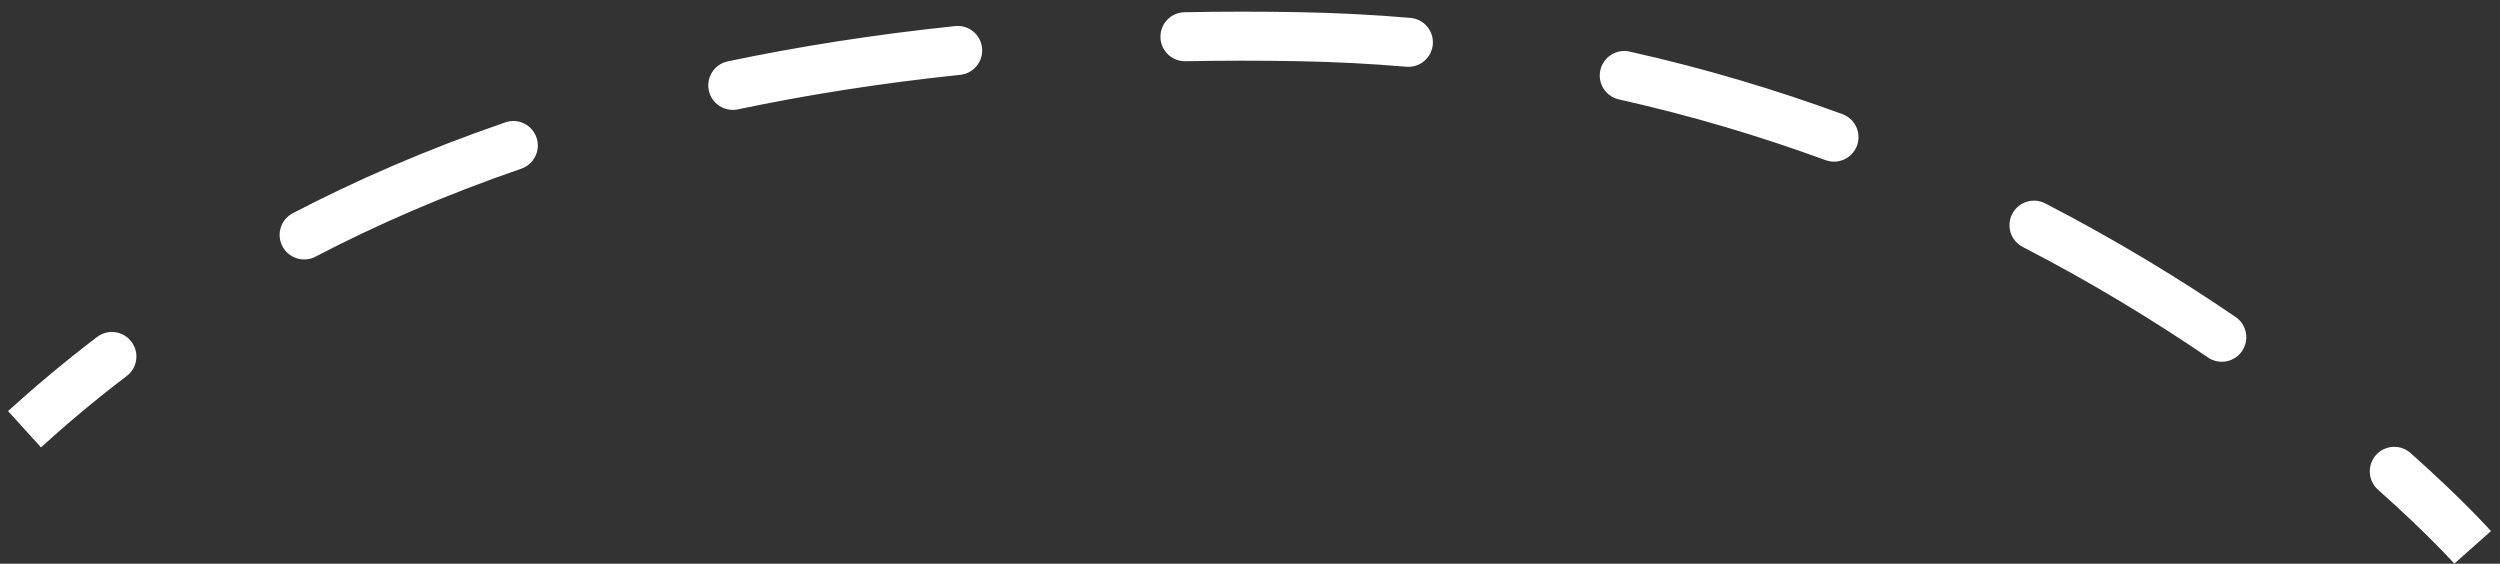 <?xml version="1.0" encoding="UTF-8"?> <svg xmlns="http://www.w3.org/2000/svg" width="102" height="23" viewBox="0 0 102 23" fill="none"><rect x="0" y="0" width="102" height="23" fill="#333333" stroke="none"/> <path d="M53 1.497L52.991 1.997L53 1.497ZM4.868 14.943C5.088 14.776 5.131 14.462 4.963 14.242C4.796 14.023 4.483 13.98 4.263 14.147L4.868 14.943ZM12.178 9.141C11.933 9.269 11.838 9.571 11.966 9.816C12.093 10.061 12.395 10.156 12.64 10.028L12.178 9.141ZM21.106 6.41C21.367 6.32 21.506 6.035 21.416 5.774C21.326 5.513 21.041 5.374 20.78 5.464L21.106 6.41ZM29.795 2.994C29.525 3.051 29.352 3.316 29.409 3.586C29.465 3.856 29.731 4.029 30.001 3.972L29.795 2.994ZM39.126 2.556C39.4 2.527 39.6 2.281 39.571 2.007C39.542 1.732 39.296 1.533 39.022 1.561L39.126 2.556ZM48.336 0.998C48.06 1.004 47.841 1.232 47.846 1.508C47.851 1.784 48.079 2.004 48.355 1.998L48.336 0.998ZM57.42 2.225C57.695 2.248 57.937 2.044 57.96 1.769C57.984 1.494 57.78 1.252 57.505 1.229L57.42 2.225ZM66.379 2.593C66.109 2.532 65.842 2.702 65.782 2.972C65.722 3.241 65.891 3.508 66.161 3.568L66.379 2.593ZM74.655 6.065C74.914 6.16 75.202 6.027 75.297 5.768C75.392 5.508 75.258 5.221 74.999 5.126L74.655 6.065ZM83.216 8.743C82.971 8.616 82.669 8.712 82.542 8.957C82.416 9.202 82.512 9.504 82.757 9.631L83.216 8.743ZM90.368 14.172C90.596 14.328 90.907 14.269 91.063 14.041C91.218 13.813 91.16 13.502 90.931 13.346L90.368 14.172ZM98.019 18.858C97.813 18.674 97.497 18.693 97.313 18.899C97.13 19.105 97.148 19.421 97.355 19.605L98.019 18.858ZM1.336 17.883C2.359 16.954 3.53 15.961 4.868 14.943L4.263 14.147C2.898 15.185 1.706 16.196 0.664 17.142L1.336 17.883ZM12.64 10.028C15.114 8.74 17.921 7.507 21.106 6.41L20.78 5.464C17.548 6.577 14.696 7.83 12.178 9.141L12.64 10.028ZM30.001 3.972C32.815 3.381 35.851 2.898 39.126 2.556L39.022 1.561C35.714 1.907 32.644 2.395 29.795 2.994L30.001 3.972ZM48.355 1.998C49.858 1.97 51.403 1.968 52.991 1.997L53.009 0.997C51.409 0.968 49.852 0.97 48.336 0.998L48.355 1.998ZM52.991 1.997C54.498 2.024 55.974 2.102 57.42 2.225L57.505 1.229C56.037 1.103 54.538 1.024 53.009 0.997L52.991 1.997ZM66.161 3.568C69.168 4.24 72.003 5.093 74.655 6.065L74.999 5.126C72.308 4.14 69.432 3.274 66.379 2.593L66.161 3.568ZM82.757 9.631C85.618 11.11 88.162 12.668 90.368 14.172L90.931 13.346C88.696 11.821 86.117 10.242 83.216 8.743L82.757 9.631ZM97.355 19.605C98.396 20.531 99.188 21.299 99.718 21.834C99.983 22.102 100.182 22.311 100.315 22.452C100.381 22.523 100.43 22.577 100.463 22.613C100.479 22.631 100.491 22.644 100.499 22.653C100.503 22.657 100.506 22.66 100.508 22.662C100.509 22.663 100.509 22.664 100.51 22.664C100.51 22.665 100.51 22.665 100.51 22.665C100.51 22.665 100.51 22.665 100.51 22.665C100.51 22.665 100.51 22.665 100.51 22.665C100.51 22.665 100.51 22.665 100.884 22.332C101.257 22 101.257 22 101.257 22C101.257 22 101.257 22 101.257 22C101.257 22 101.257 22 101.257 22C101.257 22 101.256 21.999 101.256 21.999C101.255 21.998 101.254 21.997 101.253 21.995C101.251 21.993 101.247 21.989 101.242 21.984C101.233 21.973 101.22 21.958 101.202 21.939C101.166 21.9 101.114 21.843 101.044 21.769C100.906 21.621 100.7 21.405 100.428 21.13C99.885 20.581 99.078 19.799 98.019 18.858L97.355 19.605ZM53 1.497L52.982 2.497L53 1.497ZM5.171 15.341C5.61 15.007 5.696 14.379 5.361 13.94C5.027 13.5 4.4 13.415 3.96 13.749L5.171 15.341ZM11.947 8.698C11.457 8.953 11.267 9.557 11.522 10.047C11.777 10.537 12.382 10.727 12.871 10.472L11.947 8.698ZM21.269 6.882C21.791 6.703 22.069 6.134 21.889 5.611C21.709 5.089 21.14 4.812 20.618 4.992L21.269 6.882ZM29.692 2.504C29.152 2.618 28.806 3.148 28.919 3.689C29.033 4.229 29.563 4.575 30.104 4.462L29.692 2.504ZM39.178 3.053C39.727 2.996 40.126 2.504 40.068 1.955C40.011 1.405 39.519 1.007 38.97 1.064L39.178 3.053ZM48.327 0.499C47.775 0.509 47.336 0.965 47.346 1.518C47.357 2.07 47.813 2.509 48.365 2.498L48.327 0.499ZM57.377 2.723C57.927 2.77 58.412 2.362 58.459 1.812C58.505 1.262 58.097 0.777 57.547 0.73L57.377 2.723ZM66.488 2.105C65.949 1.984 65.414 2.324 65.294 2.863C65.174 3.402 65.513 3.936 66.052 4.056L66.488 2.105ZM74.483 6.534C75.002 6.724 75.576 6.458 75.766 5.94C75.956 5.421 75.69 4.847 75.171 4.657L74.483 6.534ZM83.446 8.298C82.955 8.045 82.352 8.237 82.098 8.728C81.845 9.218 82.037 9.821 82.527 10.075L83.446 8.298ZM90.086 14.585C90.543 14.897 91.165 14.779 91.476 14.323C91.787 13.867 91.669 13.244 91.213 12.933L90.086 14.585ZM98.351 18.484C97.939 18.117 97.306 18.154 96.939 18.567C96.573 18.98 96.61 19.612 97.022 19.979L98.351 18.484ZM1.672 18.253C2.686 17.332 3.845 16.349 5.171 15.341L3.96 13.749C2.583 14.797 1.379 15.818 0.328 16.772L1.672 18.253ZM12.871 10.472C15.323 9.194 18.108 7.971 21.269 6.882L20.618 4.992C17.362 6.113 14.486 7.375 11.947 8.698L12.871 10.472ZM30.104 4.462C32.901 3.874 35.919 3.394 39.178 3.053L38.97 1.064C35.645 1.412 32.558 1.902 29.692 2.504L30.104 4.462ZM48.365 2.498C49.862 2.47 51.4 2.468 52.982 2.497L53.018 0.497C51.412 0.468 49.849 0.469 48.327 0.499L48.365 2.498ZM52.982 2.497C54.477 2.524 55.943 2.601 57.377 2.723L57.547 0.73C56.069 0.604 54.559 0.525 53.018 0.497L52.982 2.497ZM66.052 4.056C69.037 4.723 71.85 5.57 74.483 6.534L75.171 4.657C72.461 3.664 69.563 2.791 66.488 2.105L66.052 4.056ZM82.527 10.075C85.369 11.544 87.895 13.091 90.086 14.585L91.213 12.933C88.962 11.398 86.366 9.808 83.446 8.298L82.527 10.075ZM97.022 19.979C98.055 20.897 98.839 21.658 99.362 22.186C99.624 22.45 99.82 22.656 99.95 22.794C100.014 22.863 100.062 22.915 100.094 22.95C100.109 22.967 100.121 22.979 100.128 22.987C100.131 22.991 100.134 22.994 100.135 22.996C100.136 22.996 100.136 22.997 100.137 22.997C100.137 22.997 100.137 22.997 100.137 22.997C100.137 22.997 100.137 22.997 100.137 22.997C100.137 22.997 100.136 22.997 100.136 22.997C100.136 22.997 100.136 22.997 100.884 22.332C101.631 21.668 101.631 21.668 101.631 21.668C101.631 21.668 101.631 21.668 101.631 21.668C101.631 21.668 101.631 21.667 101.63 21.667C101.63 21.667 101.63 21.666 101.629 21.666C101.628 21.665 101.627 21.664 101.626 21.662C101.623 21.659 101.619 21.655 101.614 21.649C101.604 21.638 101.59 21.622 101.571 21.602C101.534 21.561 101.48 21.503 101.409 21.427C101.268 21.276 101.058 21.056 100.783 20.778C100.233 20.223 99.418 19.433 98.351 18.484L97.022 19.979Z" fill="white"></path> </svg> 